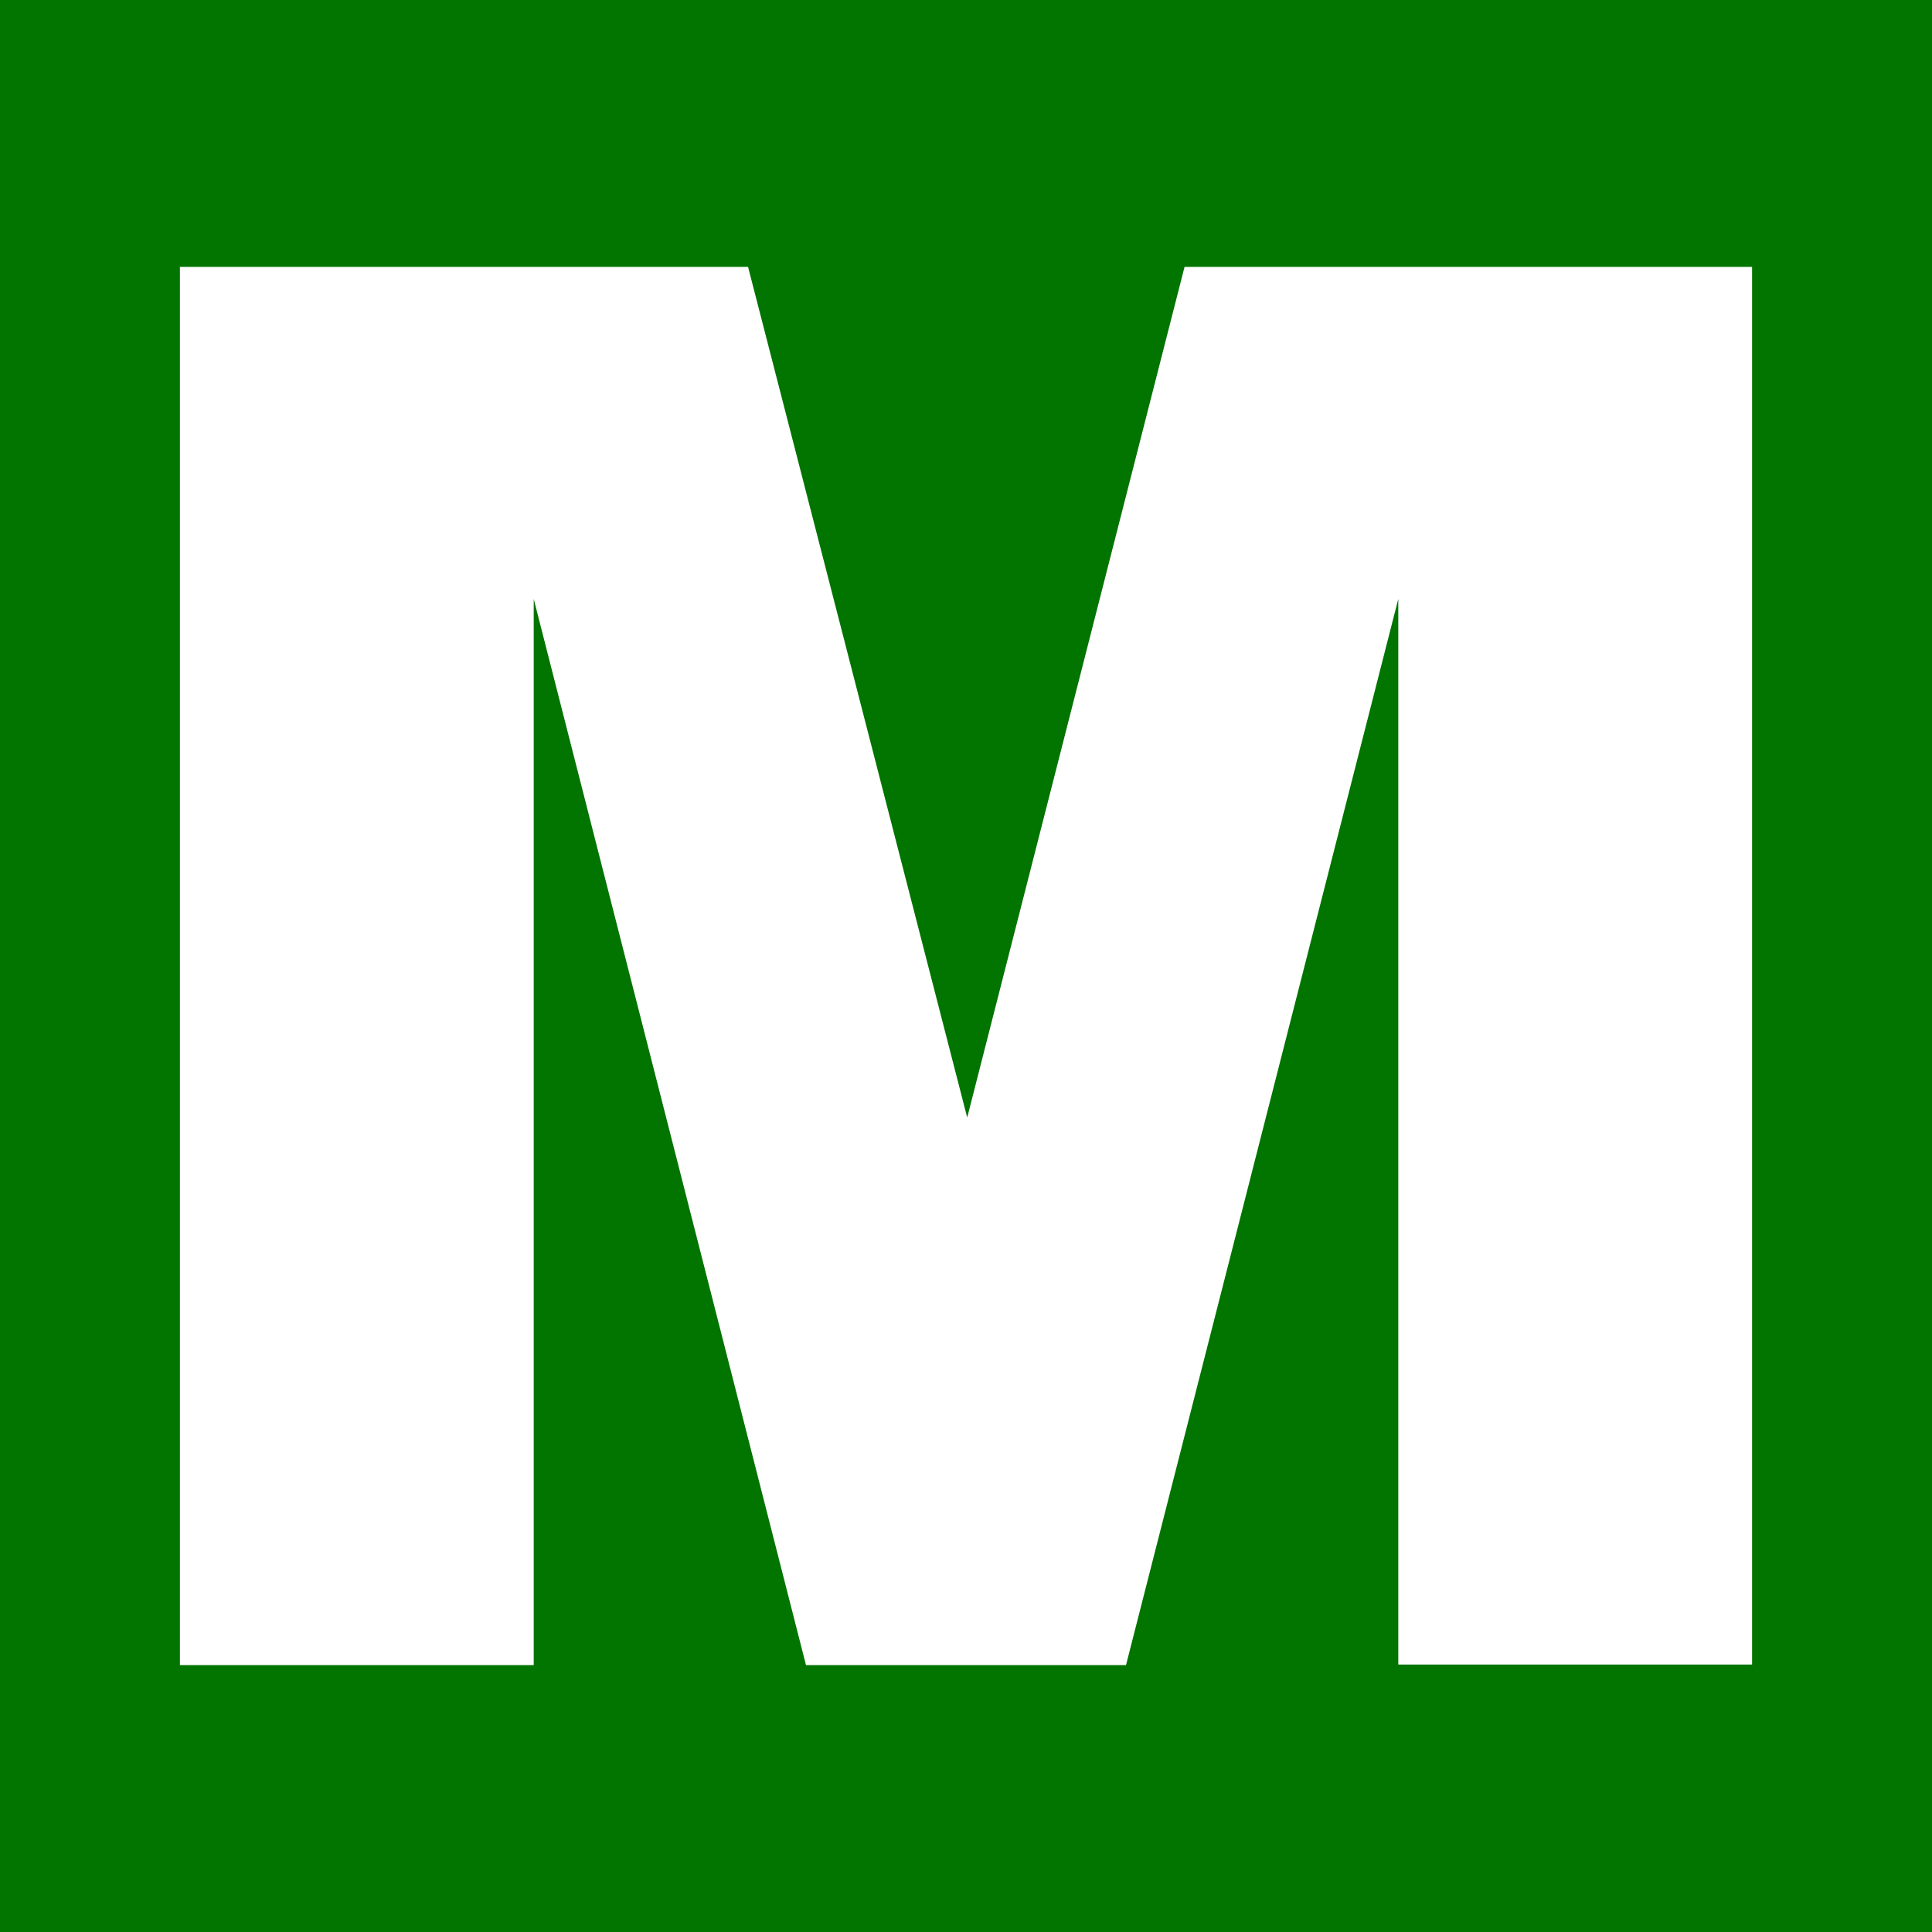 <?xml version="1.0" encoding="UTF-8"?>
<svg id="Ebene_2" data-name="Ebene 2" xmlns="http://www.w3.org/2000/svg" viewBox="0 0 32 32">
  <defs>
    <style>
      .cls-1 {
        fill: #fff;
      }

      .cls-2 {
        fill: #027400;
      }
    </style>
  </defs>
  <g id="Ebene_1-2" data-name="Ebene 1">
    <rect class="cls-2" width="32" height="32"/>
    <path class="cls-1" d="M2.98,4.42h9.41l3.63,14.09,3.6-14.09h9.4v23.15h-5.86V9.92l-4.51,17.66h-5.3l-4.51-17.66v17.66H2.98V4.42Z"/>
  </g>
</svg>